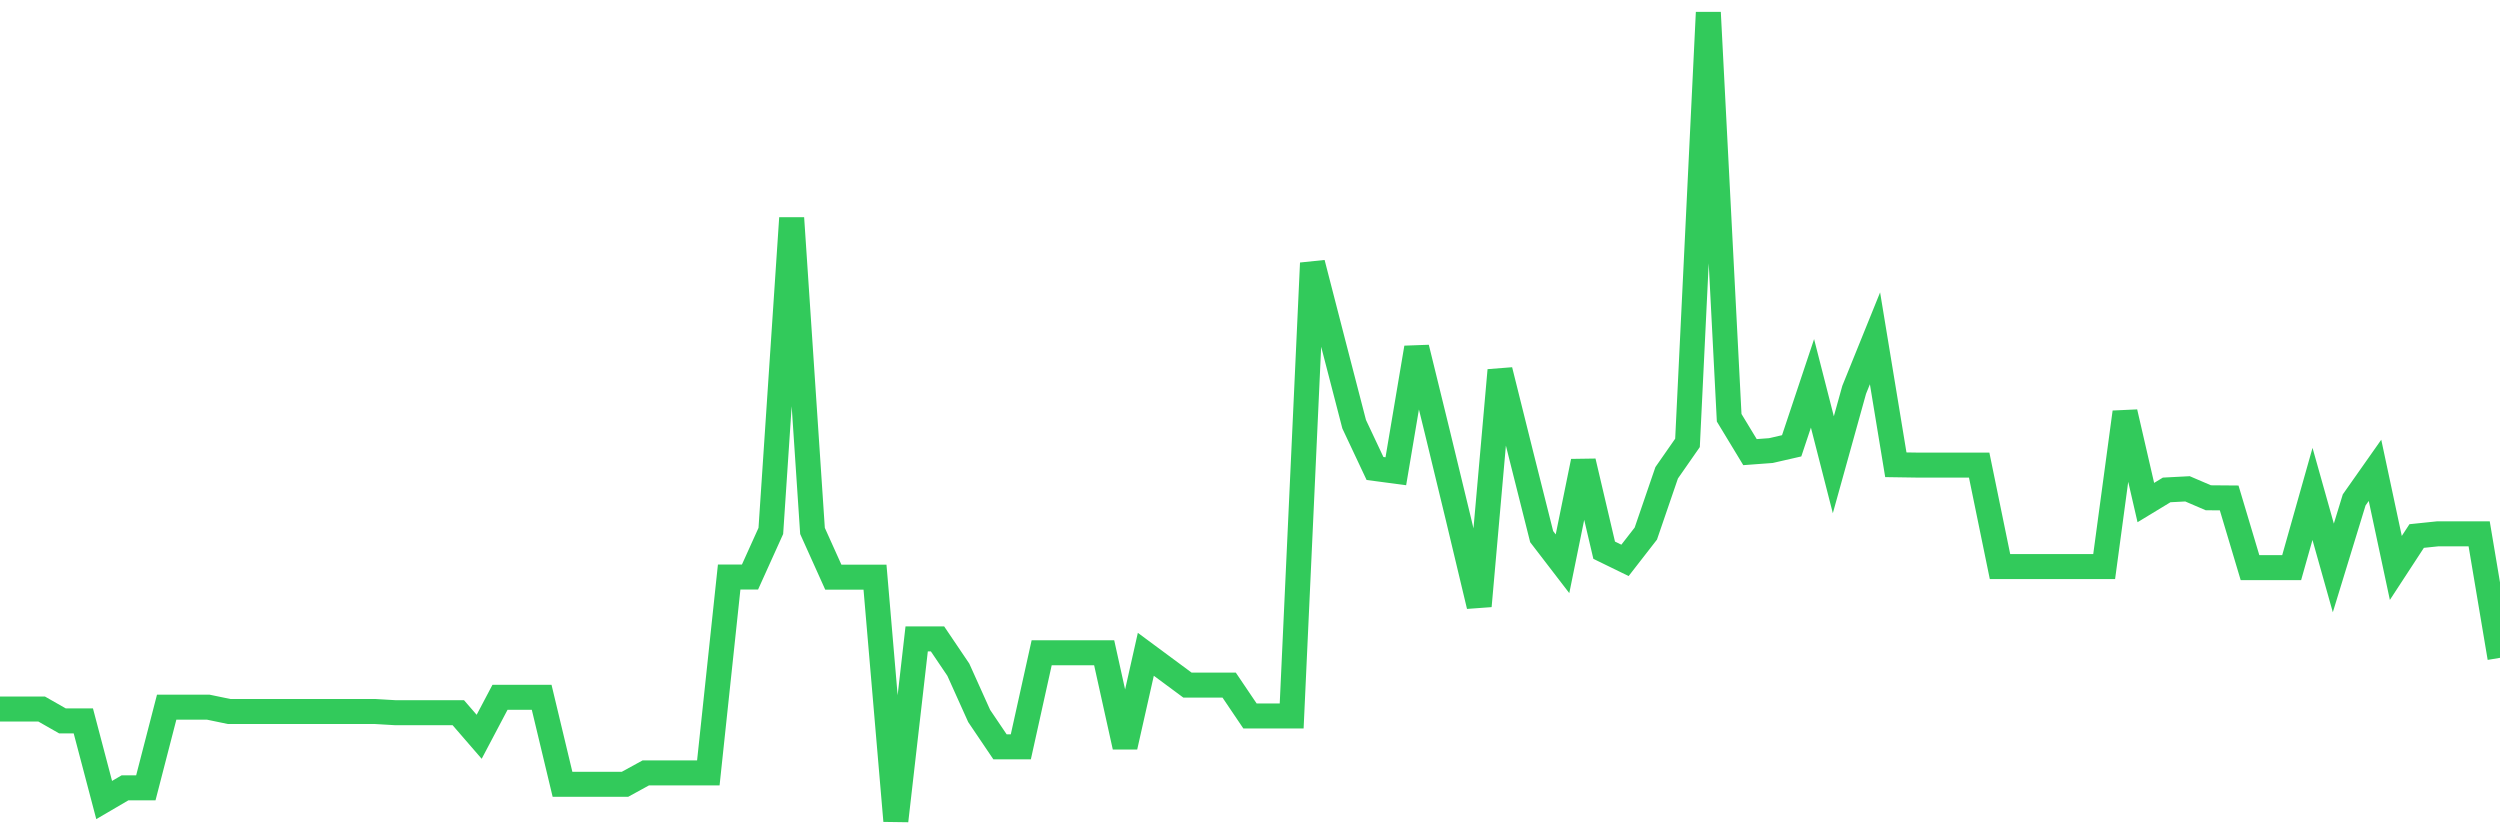 <svg
  xmlns="http://www.w3.org/2000/svg"
  xmlns:xlink="http://www.w3.org/1999/xlink"
  width="120"
  height="40"
  viewBox="0 0 120 40"
  preserveAspectRatio="none"
>
  <polyline
    points="0,34.034 1,34.034 2,34.034 3,34.604 4,34.604 5,38.401 6,37.816 7,37.816 8,33.945 9,33.945 10,33.945 11,34.152 12,34.152 13,34.152 14,34.152 15,34.152 16,34.152 17,34.152 18,34.152 19,34.211 20,34.211 21,34.211 22,34.211 23,35.366 24,33.471 25,33.471 26,33.471 27,37.646 28,37.646 29,37.646 30,37.646 31,37.098 32,37.098 33,37.098 34,37.098 35,27.698 36,27.698 37,25.485 38,10.467 39,25.485 40,27.705 41,27.705 42,27.705 43,39.4 44,30.666 45,30.666 46,32.146 47,34.367 48,35.847 49,35.847 50,31.332 51,31.332 52,31.332 53,31.332 54,35.847 55,31.406 56,32.146 57,32.886 58,32.886 59,32.886 60,34.367 61,34.367 62,34.367 63,12.628 64,16.506 65,20.363 66,22.487 67,22.62 68,16.691 69,20.77 70,24.9 71,29.089 72,17.772 73,21.784 74,25.759 75,27.061 76,22.147 77,26.41 78,26.898 79,25.611 80,22.694 81,21.258 82,0.6 83,20.052 84,21.702 85,21.628 86,21.399 87,18.401 88,22.309 89,18.712 90,16.24 91,22.309 92,22.324 93,22.324 94,22.324 95,22.324 96,27.195 97,27.195 98,27.195 99,27.195 100,27.195 101,27.195 102,19.785 103,24.123 104,23.516 105,23.464 106,23.893 107,23.901 108,27.246 109,27.246 110,27.246 111,23.708 112,27.261 113,23.997 114,22.576 115,27.261 116,25.729 117,25.625 118,25.625 119,25.625 120,31.576"
    fill="none"
    stroke="#32ca5b"
    stroke-width="1.2"
  >
  </polyline>
</svg>